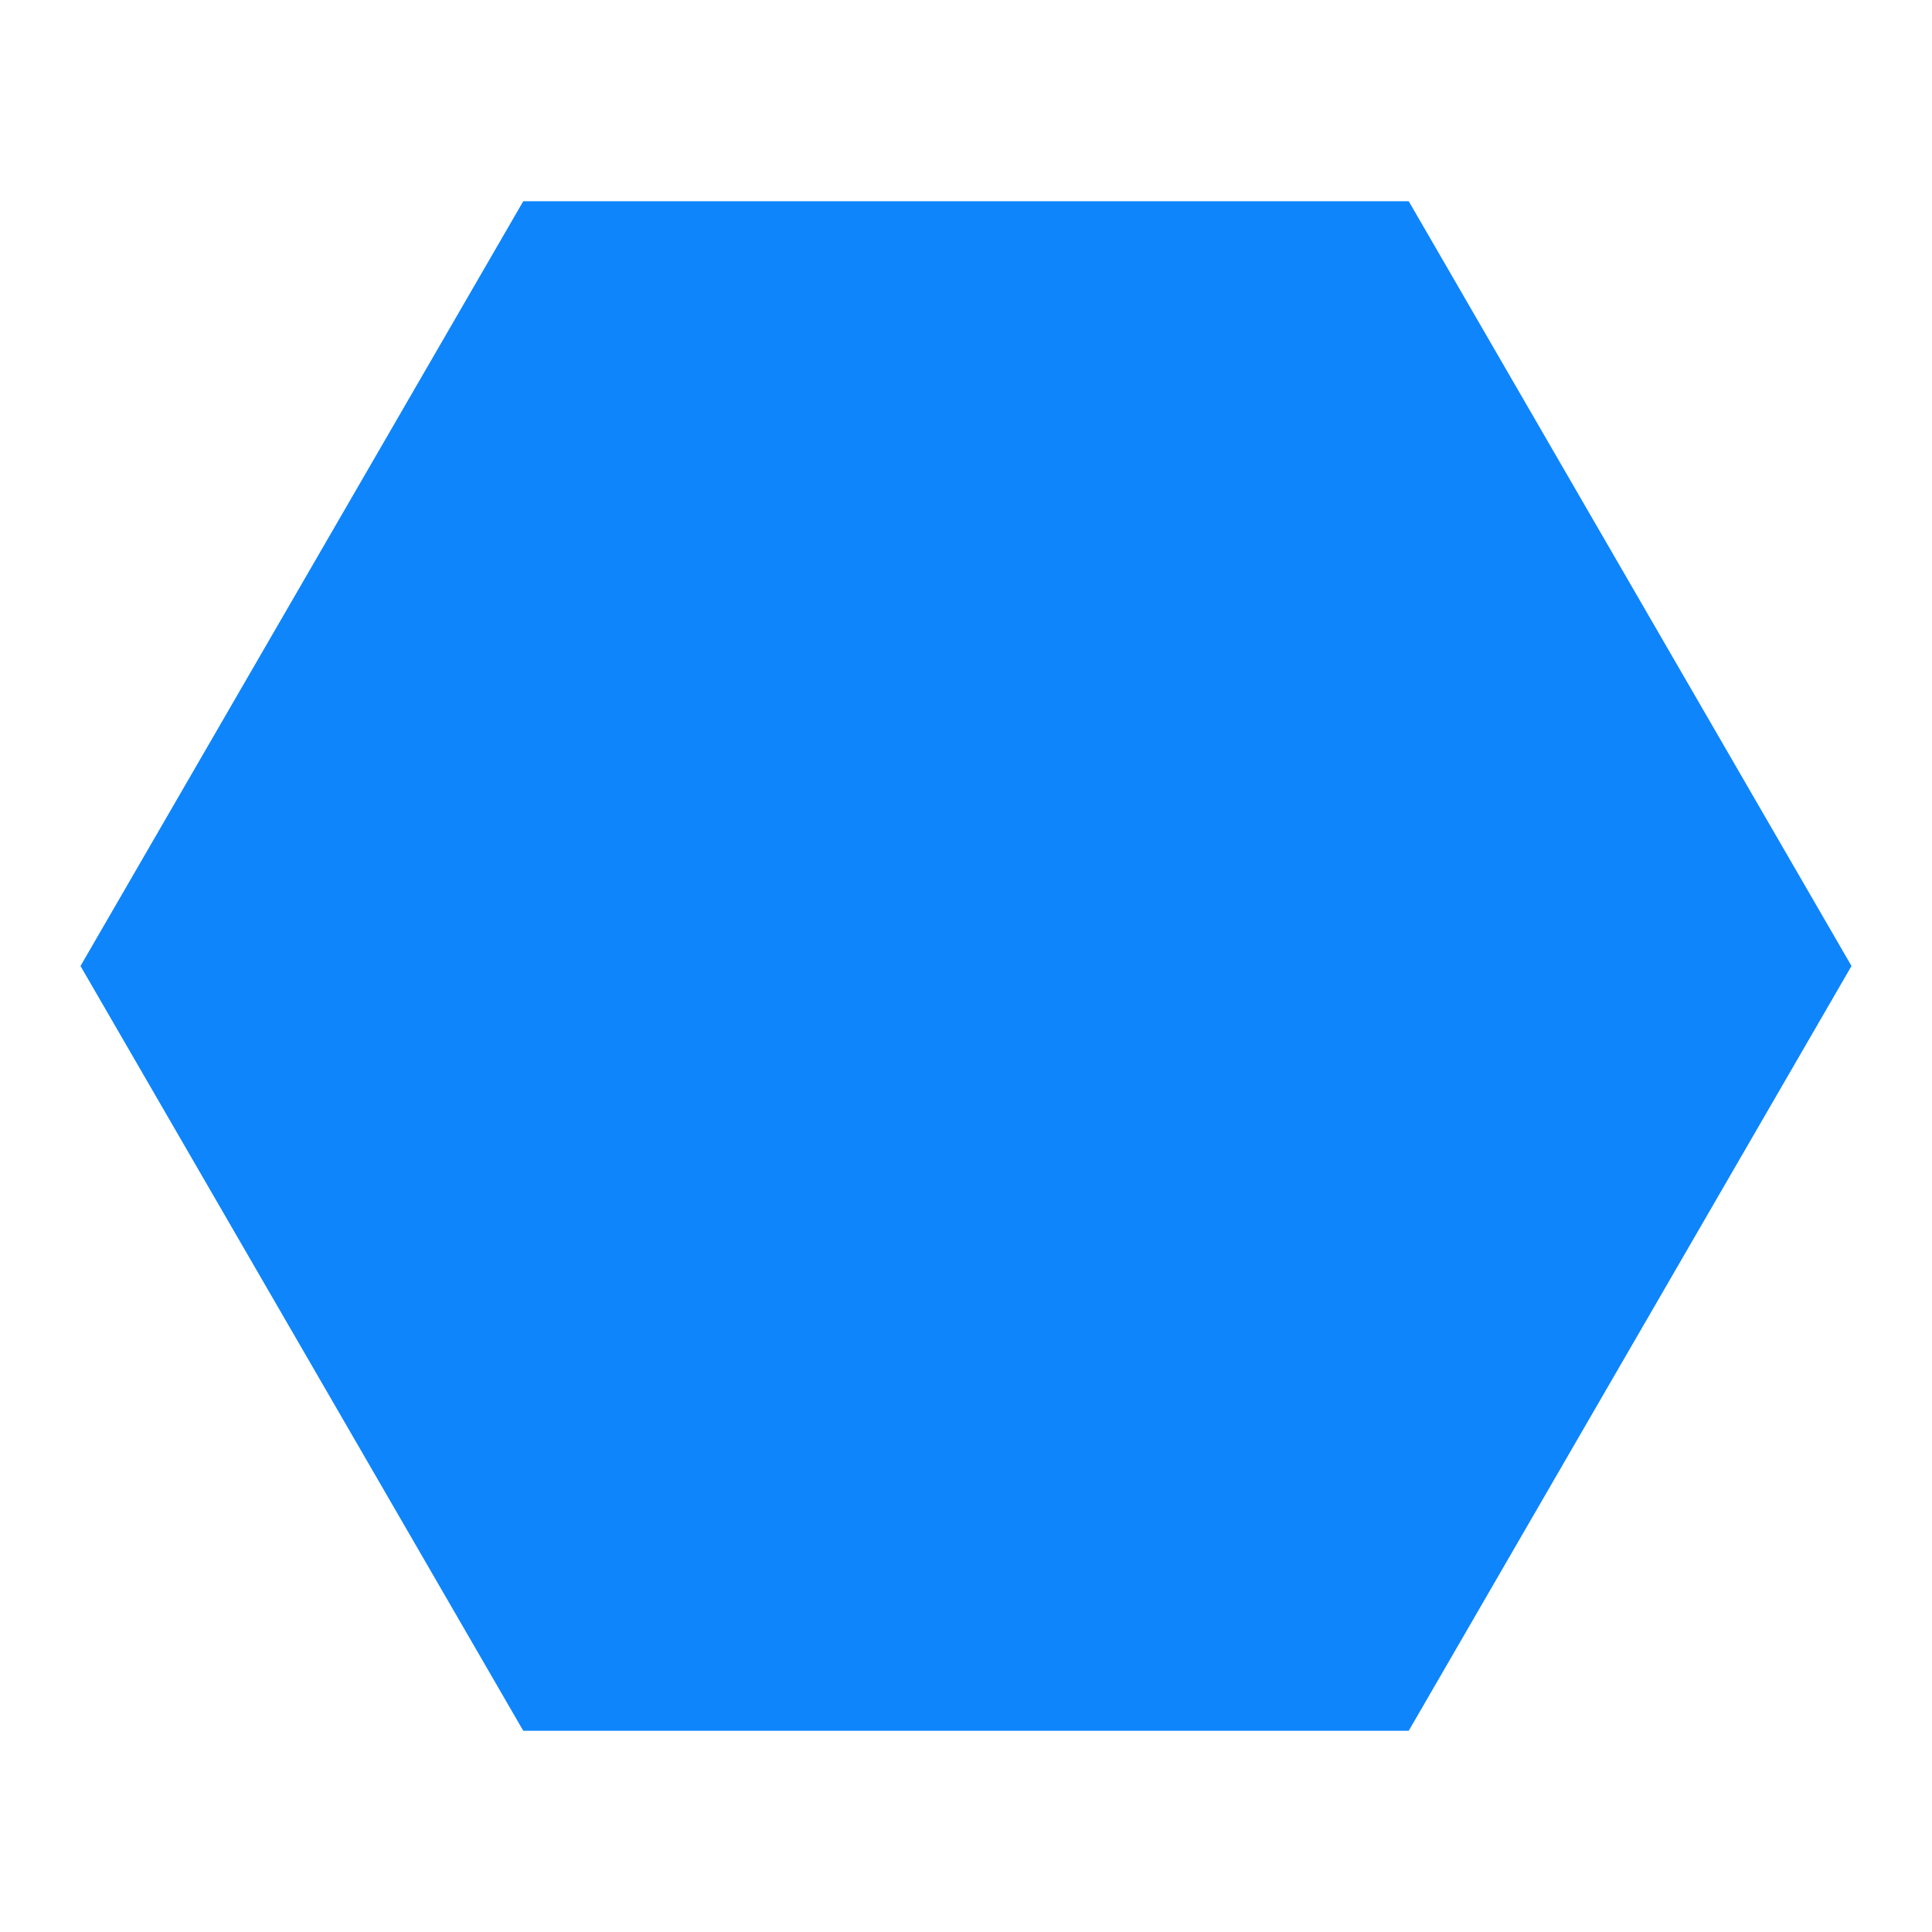 <?xml version="1.0" standalone="no"?><!DOCTYPE svg PUBLIC "-//W3C//DTD SVG 1.1//EN" "http://www.w3.org/Graphics/SVG/1.1/DTD/svg11.dtd"><svg t="1762744884043" class="icon" viewBox="0 0 1024 1024" version="1.1" xmlns="http://www.w3.org/2000/svg" p-id="4659" xmlns:xlink="http://www.w3.org/1999/xlink" width="200" height="200"><path d="M746.667 106.667L981.333 512l-234.667 405.333h-469.333L42.667 512l234.667-405.333h469.333z" fill="#0e85fb" p-id="4660"></path></svg>